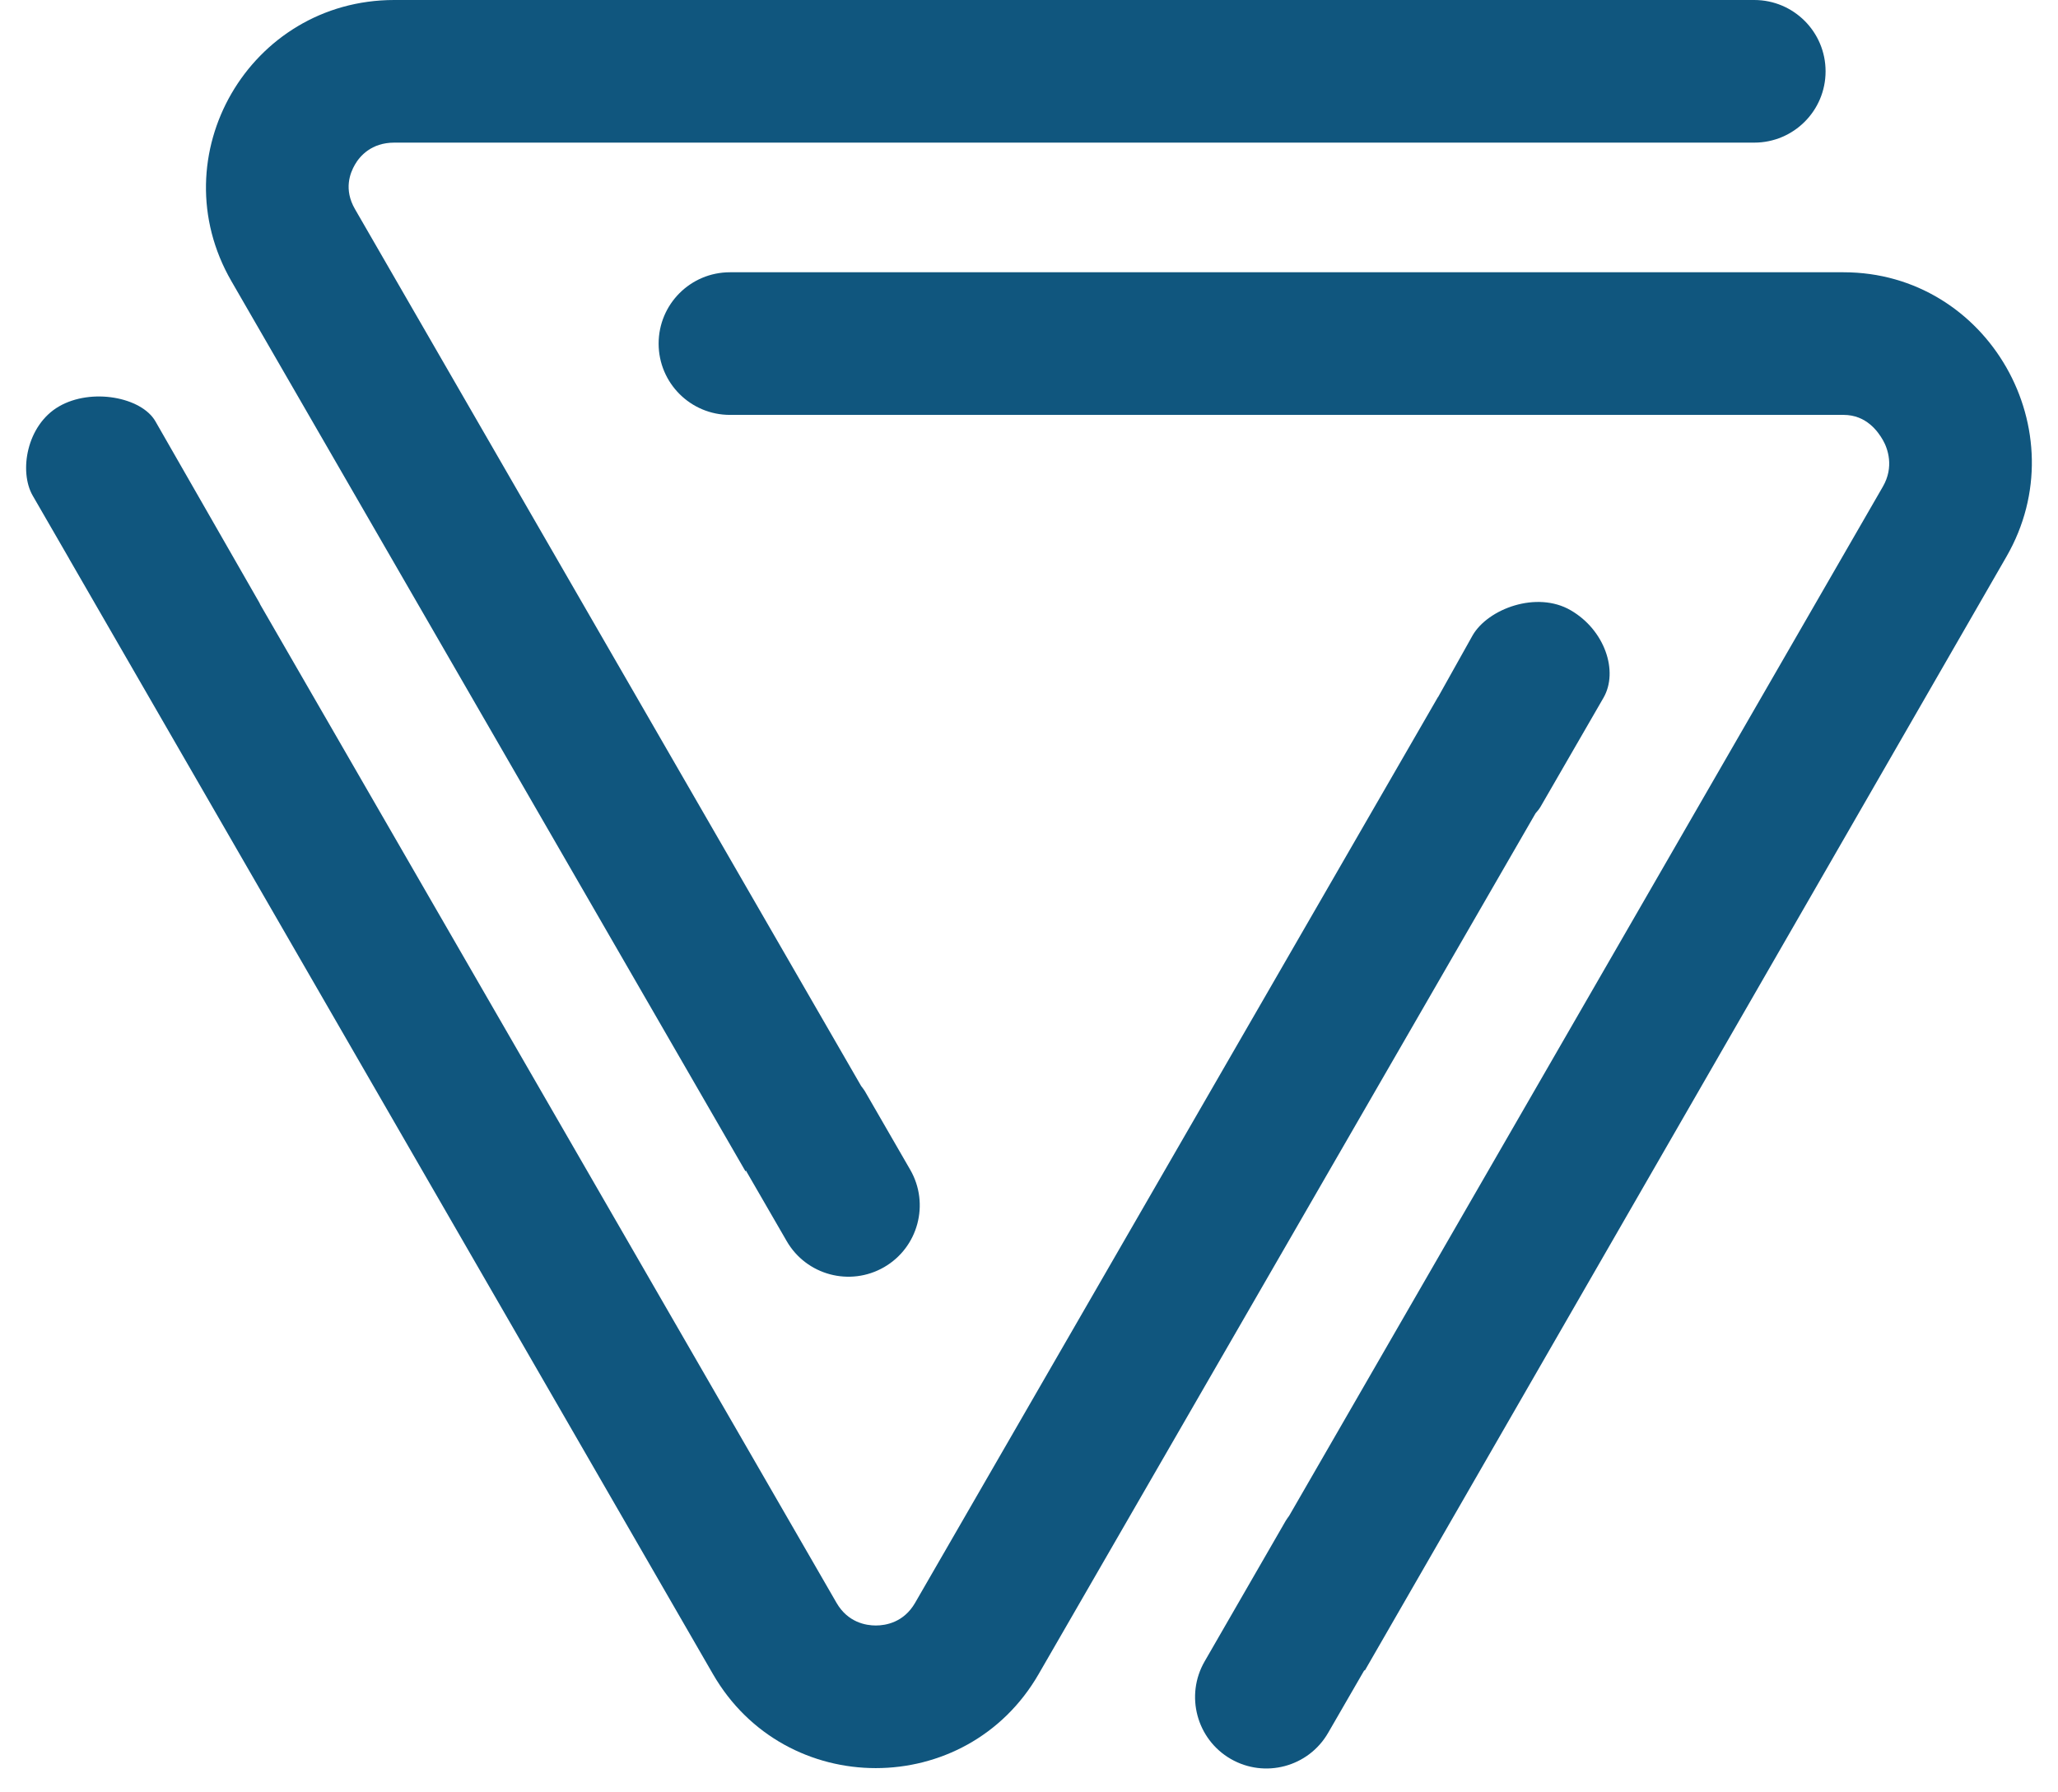 <svg width="62" height="54" viewBox="0 0 62 54" fill="none" xmlns="http://www.w3.org/2000/svg">
<g id="Group_14">
<g id="Group_1">
<path id="Vector" d="M55.54 8.203H24.725H23.206H21.99C20.803 8.203 19.842 9.165 19.842 10.352C19.842 11.538 20.803 12.5 21.99 12.5H23.232H24.725H55.54C56.227 12.5 56.577 13.002 56.724 13.257C56.871 13.512 57.068 14.066 56.724 14.661L38.84 45.664C38.804 45.715 38.764 45.768 38.732 45.822L36.291 50.055C35.698 51.083 36.05 52.399 37.077 52.993C38.105 53.586 39.419 53.235 40.012 52.207L41.1 50.324C41.106 50.325 41.113 50.326 41.119 50.327L60.446 16.772C62.625 12.996 59.9 8.203 55.54 8.203Z" fill="#10567E"/>
<path id="Vector_2" d="M52.849 0H50.187H45.623H11.878C7.518 0 4.792 4.696 6.972 8.472L22.459 35.29C22.462 35.284 22.467 35.272 22.471 35.266L23.7 37.392C24.293 38.419 25.607 38.77 26.635 38.177C27.662 37.584 28.014 36.268 27.421 35.241L26.054 32.873C26.021 32.817 25.98 32.771 25.943 32.719L10.694 6.3C10.35 5.705 10.546 5.212 10.694 4.957C10.841 4.702 11.191 4.297 11.878 4.297H45.623H49.83H52.849C54.036 4.297 54.998 3.336 54.998 2.149C54.998 0.962 54.036 0 52.849 0Z" fill="#10567E"/>
<path id="Vector_3" d="M47.317 18.385C46.29 17.791 44.825 18.345 44.365 19.142L43.339 20.975C43.335 20.982 43.331 20.992 43.327 20.999C43.326 20.998 43.324 20.998 43.323 20.997L27.569 48.29C27.226 48.884 26.68 48.973 26.385 48.973C26.09 48.973 25.544 48.884 25.201 48.29L7.84 18.214C7.832 18.197 7.828 18.183 7.817 18.164L4.68 12.69C4.261 11.966 2.758 11.678 1.778 12.244C0.799 12.809 0.567 14.209 0.986 14.934L2.078 16.824C2.082 16.832 2.085 16.839 2.089 16.846L21.479 50.438C22.569 52.326 24.476 53.27 26.384 53.27C28.292 53.27 30.2 52.327 31.29 50.438L46.26 24.504C46.314 24.441 46.37 24.378 46.412 24.304L48.307 21.023C48.767 20.225 48.345 18.978 47.317 18.385Z" fill="#10567E"/>
</g>
</g>
</svg>
